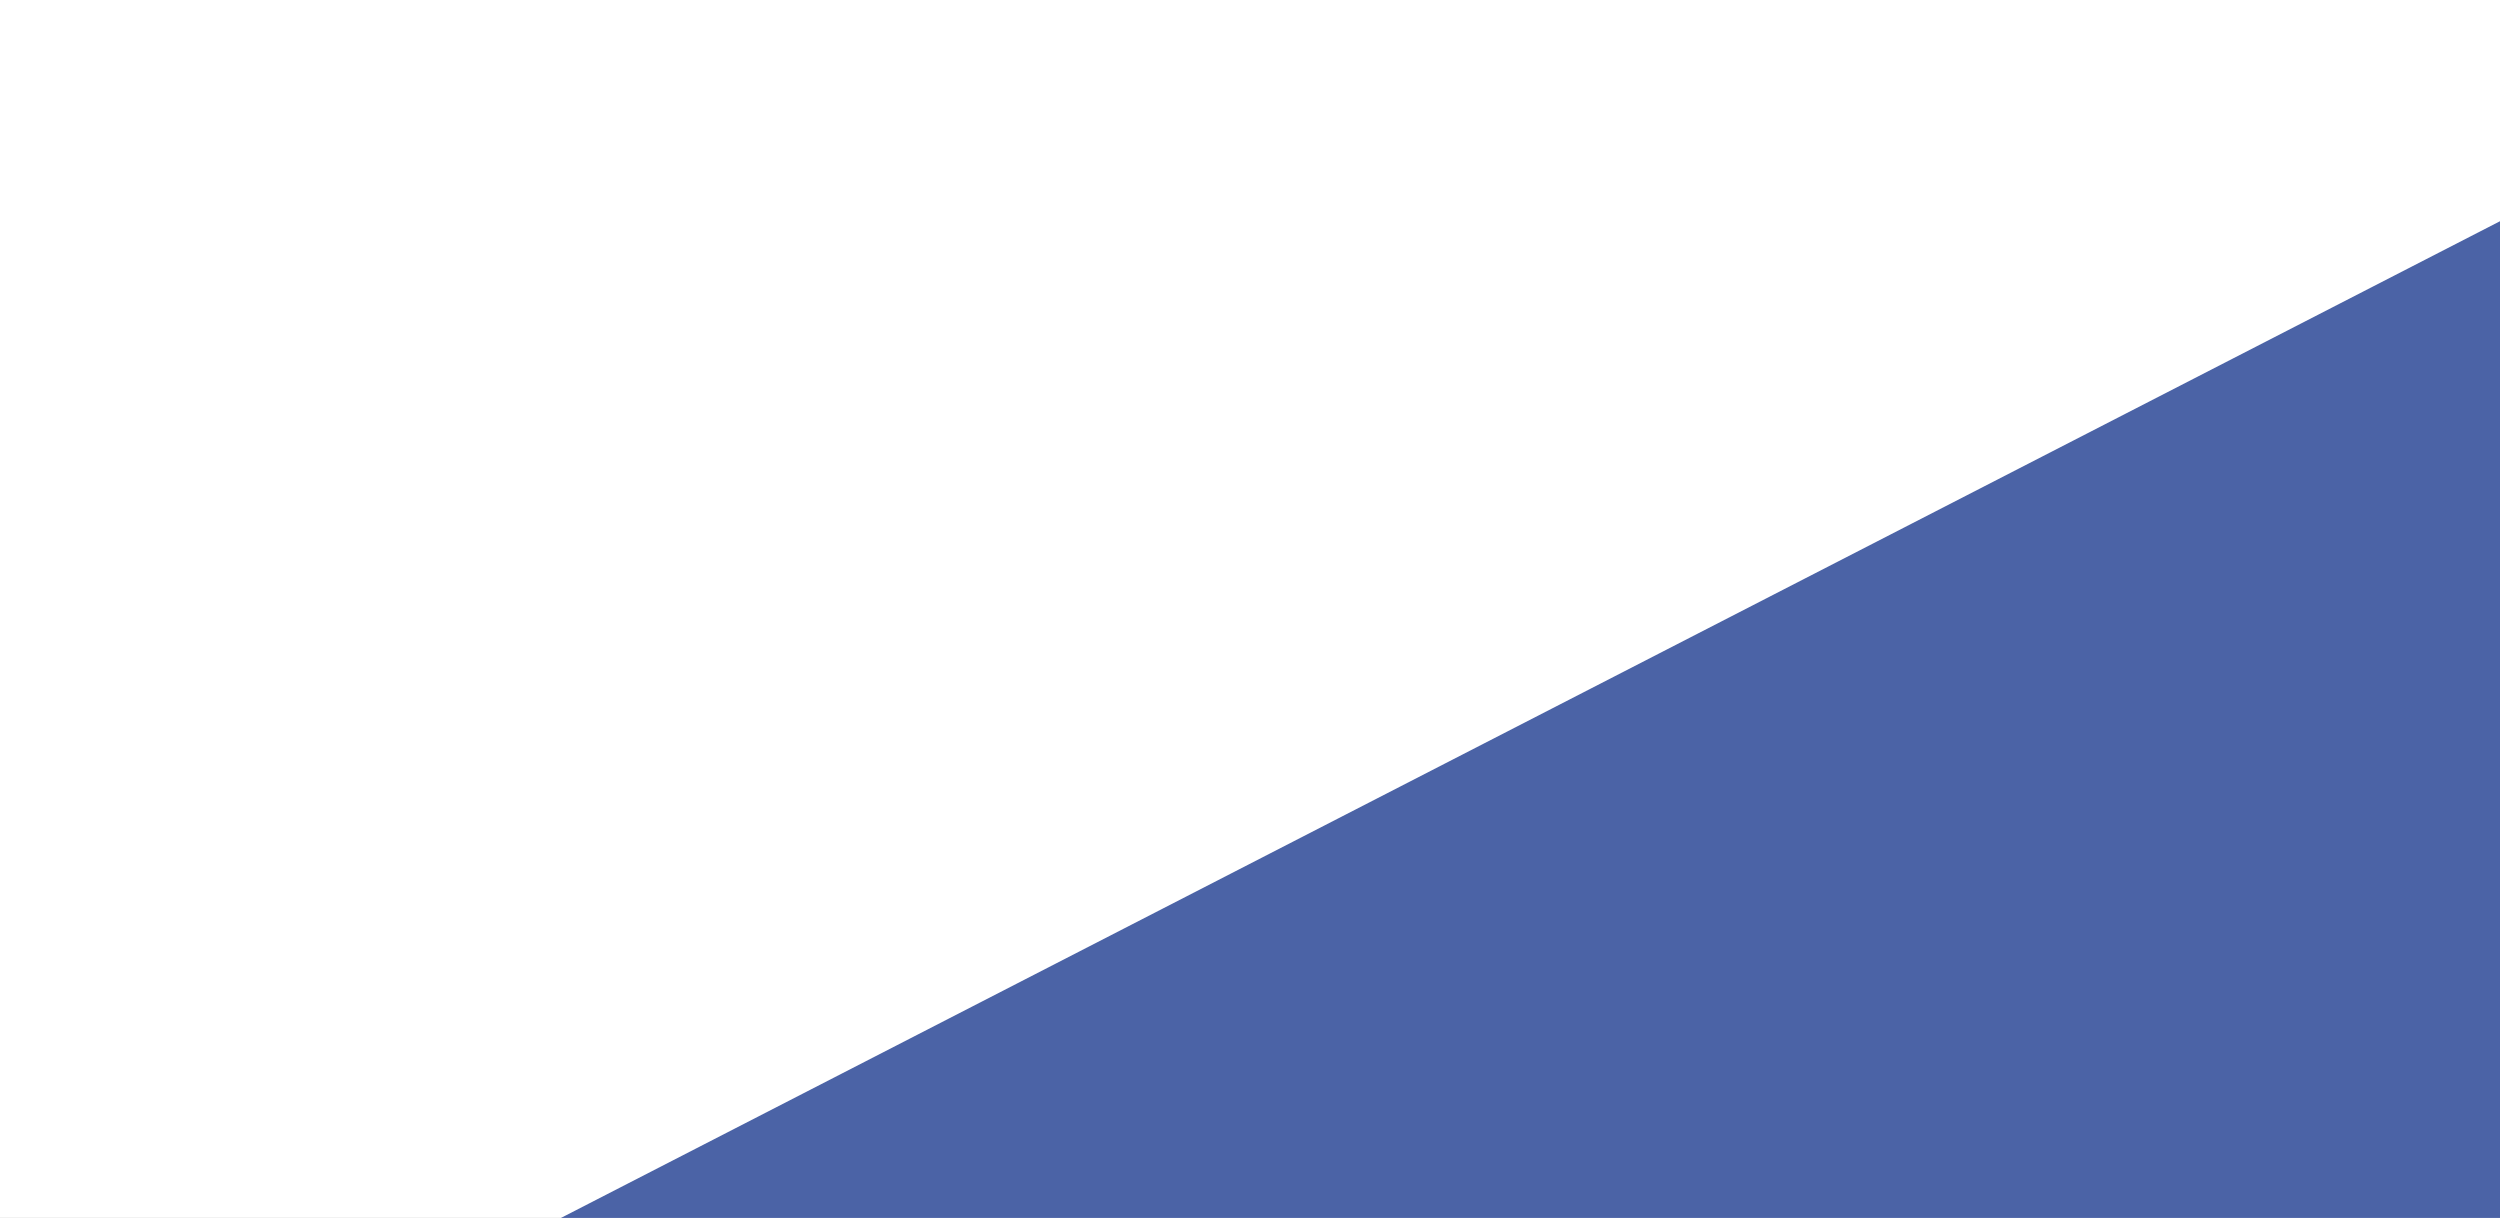 <?xml version="1.0" encoding="UTF-8"?> <!-- Generator: Adobe Illustrator 26.4.1, SVG Export Plug-In . SVG Version: 6.00 Build 0) --> <svg xmlns="http://www.w3.org/2000/svg" xmlns:xlink="http://www.w3.org/1999/xlink" id="Слой_1" x="0px" y="0px" viewBox="0 0 585 285" style="enable-background:new 0 0 585 285;" xml:space="preserve"><rect x="0" y="0" width="585" height="285" fill="#333333" stroke="none"/> <style type="text/css"> .st0{fill:#FFFFFF;} .st1{fill:#FFFFFF;stroke:#4B63A6;stroke-width:1.68;stroke-linecap:round;stroke-linejoin:round;stroke-miterlimit:22.926;} .st2{fill:#4B63A6;} </style> <g> <rect x="3" y="3" class="st0" width="579" height="279"></rect> <path class="st0" d="M579,6v273H6V6H579 M585,0H0v285h585V0L585,0z"></path> </g> <g id="Слой_2"> <path class="st1" d="M597.67,136.86"></path> <polygon class="st2" points="605,314 604,42 69,317 "></polygon> </g> </svg> 